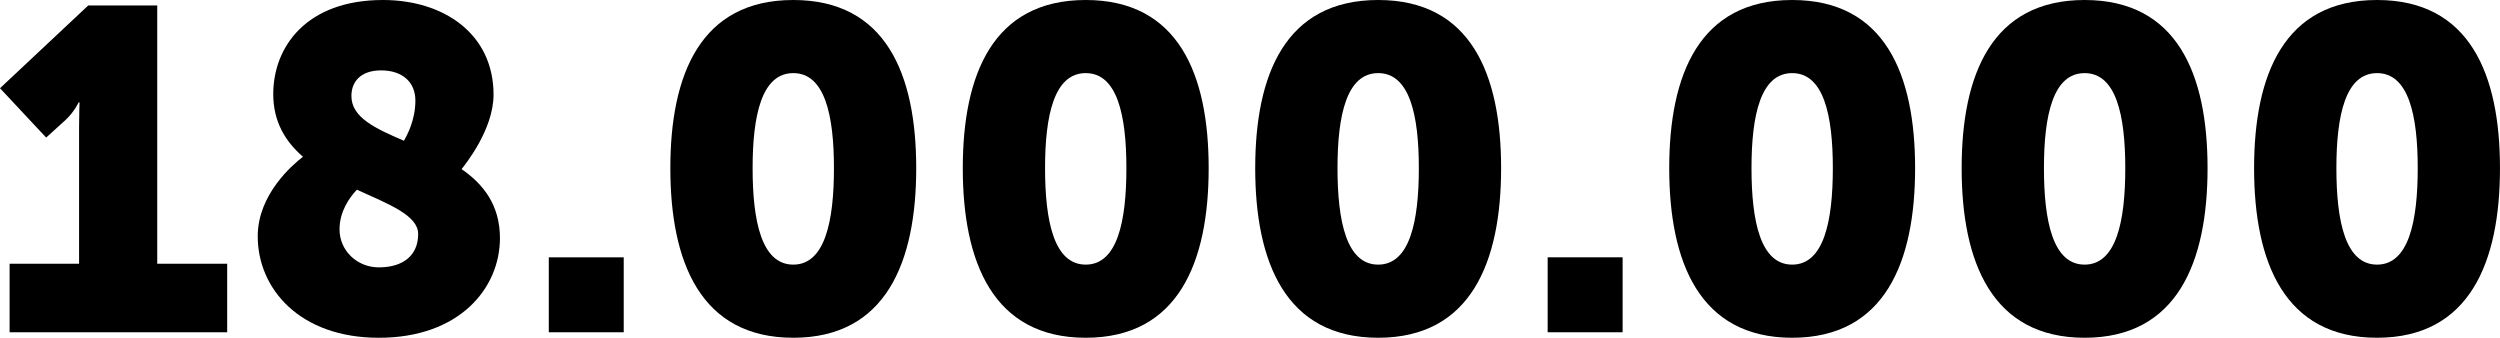 <!-- Generator: Adobe Illustrator 25.2.3, SVG Export Plug-In  -->
<svg version="1.1" xmlns="http://www.w3.org/2000/svg" xmlns:xlink="http://www.w3.org/1999/xlink" x="0px" y="0px"
	 width="109.422px" height="14.783px" viewBox="0 0 109.422 14.783"
	 style="overflow:visible;enable-background:new 0 0 109.422 14.783;" xml:space="preserve">
<defs>
</defs>
<g>
	<path d="M0.42,11.542h3.041V5.581c0-0.54,0.02-1.1,0.02-1.1h-0.04c0,0-0.18,0.4-0.561,0.76l-0.86,0.78L0,3.861L3.861,0.24h3.021
		v11.303h3.061v3H0.42V11.542z"/>
	<path d="M13.26,6.861c-0.76-0.66-1.3-1.521-1.3-2.741C11.96,2.041,13.42,0,16.761,0c2.661,0,4.841,1.48,4.841,4.141
		c0,1.541-1.26,3.081-1.4,3.261c0.96,0.66,1.68,1.581,1.68,3.021c0,2.181-1.76,4.361-5.301,4.361c-3.48,0-5.301-2.161-5.301-4.441
		C11.28,8.501,12.82,7.201,13.26,6.861z M15.621,8.302c-0.34,0.36-0.76,0.96-0.76,1.74c0,0.92,0.76,1.66,1.72,1.66
		c1.061,0,1.721-0.52,1.721-1.46C18.301,9.422,17.021,8.942,15.621,8.302z M17.681,6.161c0.12-0.22,0.5-0.88,0.5-1.76
		c0-0.8-0.56-1.32-1.5-1.32c-0.9,0-1.3,0.5-1.3,1.12C15.38,5.141,16.421,5.621,17.681,6.161z"/>
	<path d="M24.02,11.262H27.3v3.281H24.02V11.262z"/>
	<path d="M29.34,7.361C29.34,3.261,30.66,0,34.721,0s5.381,3.261,5.381,7.361c0,4.101-1.32,7.422-5.381,7.422
		S29.34,11.462,29.34,7.361z M36.501,7.361c0-2.32-0.4-4.161-1.78-4.161s-1.78,1.84-1.78,4.161c0,2.341,0.4,4.221,1.78,4.221
		S36.501,9.702,36.501,7.361z"/>
	<path d="M42.14,7.361C42.14,3.261,43.46,0,47.521,0s5.381,3.261,5.381,7.361c0,4.101-1.32,7.422-5.381,7.422
		S42.14,11.462,42.14,7.361z M49.301,7.361c0-2.32-0.4-4.161-1.78-4.161s-1.78,1.84-1.78,4.161c0,2.341,0.4,4.221,1.78,4.221
		S49.301,9.702,49.301,7.361z"/>
	<path d="M54.939,7.361C54.939,3.261,56.26,0,60.321,0s5.381,3.261,5.381,7.361c0,4.101-1.32,7.422-5.381,7.422
		S54.939,11.462,54.939,7.361z M62.101,7.361c0-2.32-0.4-4.161-1.78-4.161s-1.78,1.84-1.78,4.161c0,2.341,0.4,4.221,1.78,4.221
		S62.101,9.702,62.101,7.361z"/>
	<path d="M67.739,11.262h3.281v3.281h-3.281V11.262z"/>
	<path d="M73.06,7.361C73.06,3.261,74.38,0,78.441,0s5.381,3.261,5.381,7.361c0,4.101-1.32,7.422-5.381,7.422
		S73.06,11.462,73.06,7.361z M80.221,7.361c0-2.32-0.4-4.161-1.78-4.161s-1.78,1.84-1.78,4.161c0,2.341,0.4,4.221,1.78,4.221
		S80.221,9.702,80.221,7.361z"/>
	<path d="M85.859,7.361C85.859,3.261,87.18,0,91.241,0s5.381,3.261,5.381,7.361c0,4.101-1.32,7.422-5.381,7.422
		S85.859,11.462,85.859,7.361z M93.021,7.361c0-2.32-0.4-4.161-1.78-4.161s-1.78,1.84-1.78,4.161c0,2.341,0.4,4.221,1.78,4.221
		S93.021,9.702,93.021,7.361z"/>
	<path d="M98.659,7.361c0-4.101,1.32-7.361,5.381-7.361s5.381,3.261,5.381,7.361c0,4.101-1.32,7.422-5.381,7.422
		S98.659,11.462,98.659,7.361z M105.821,7.361c0-2.32-0.4-4.161-1.78-4.161s-1.78,1.84-1.78,4.161c0,2.341,0.4,4.221,1.78,4.221
		S105.821,9.702,105.821,7.361z"/>
</g>
</svg>